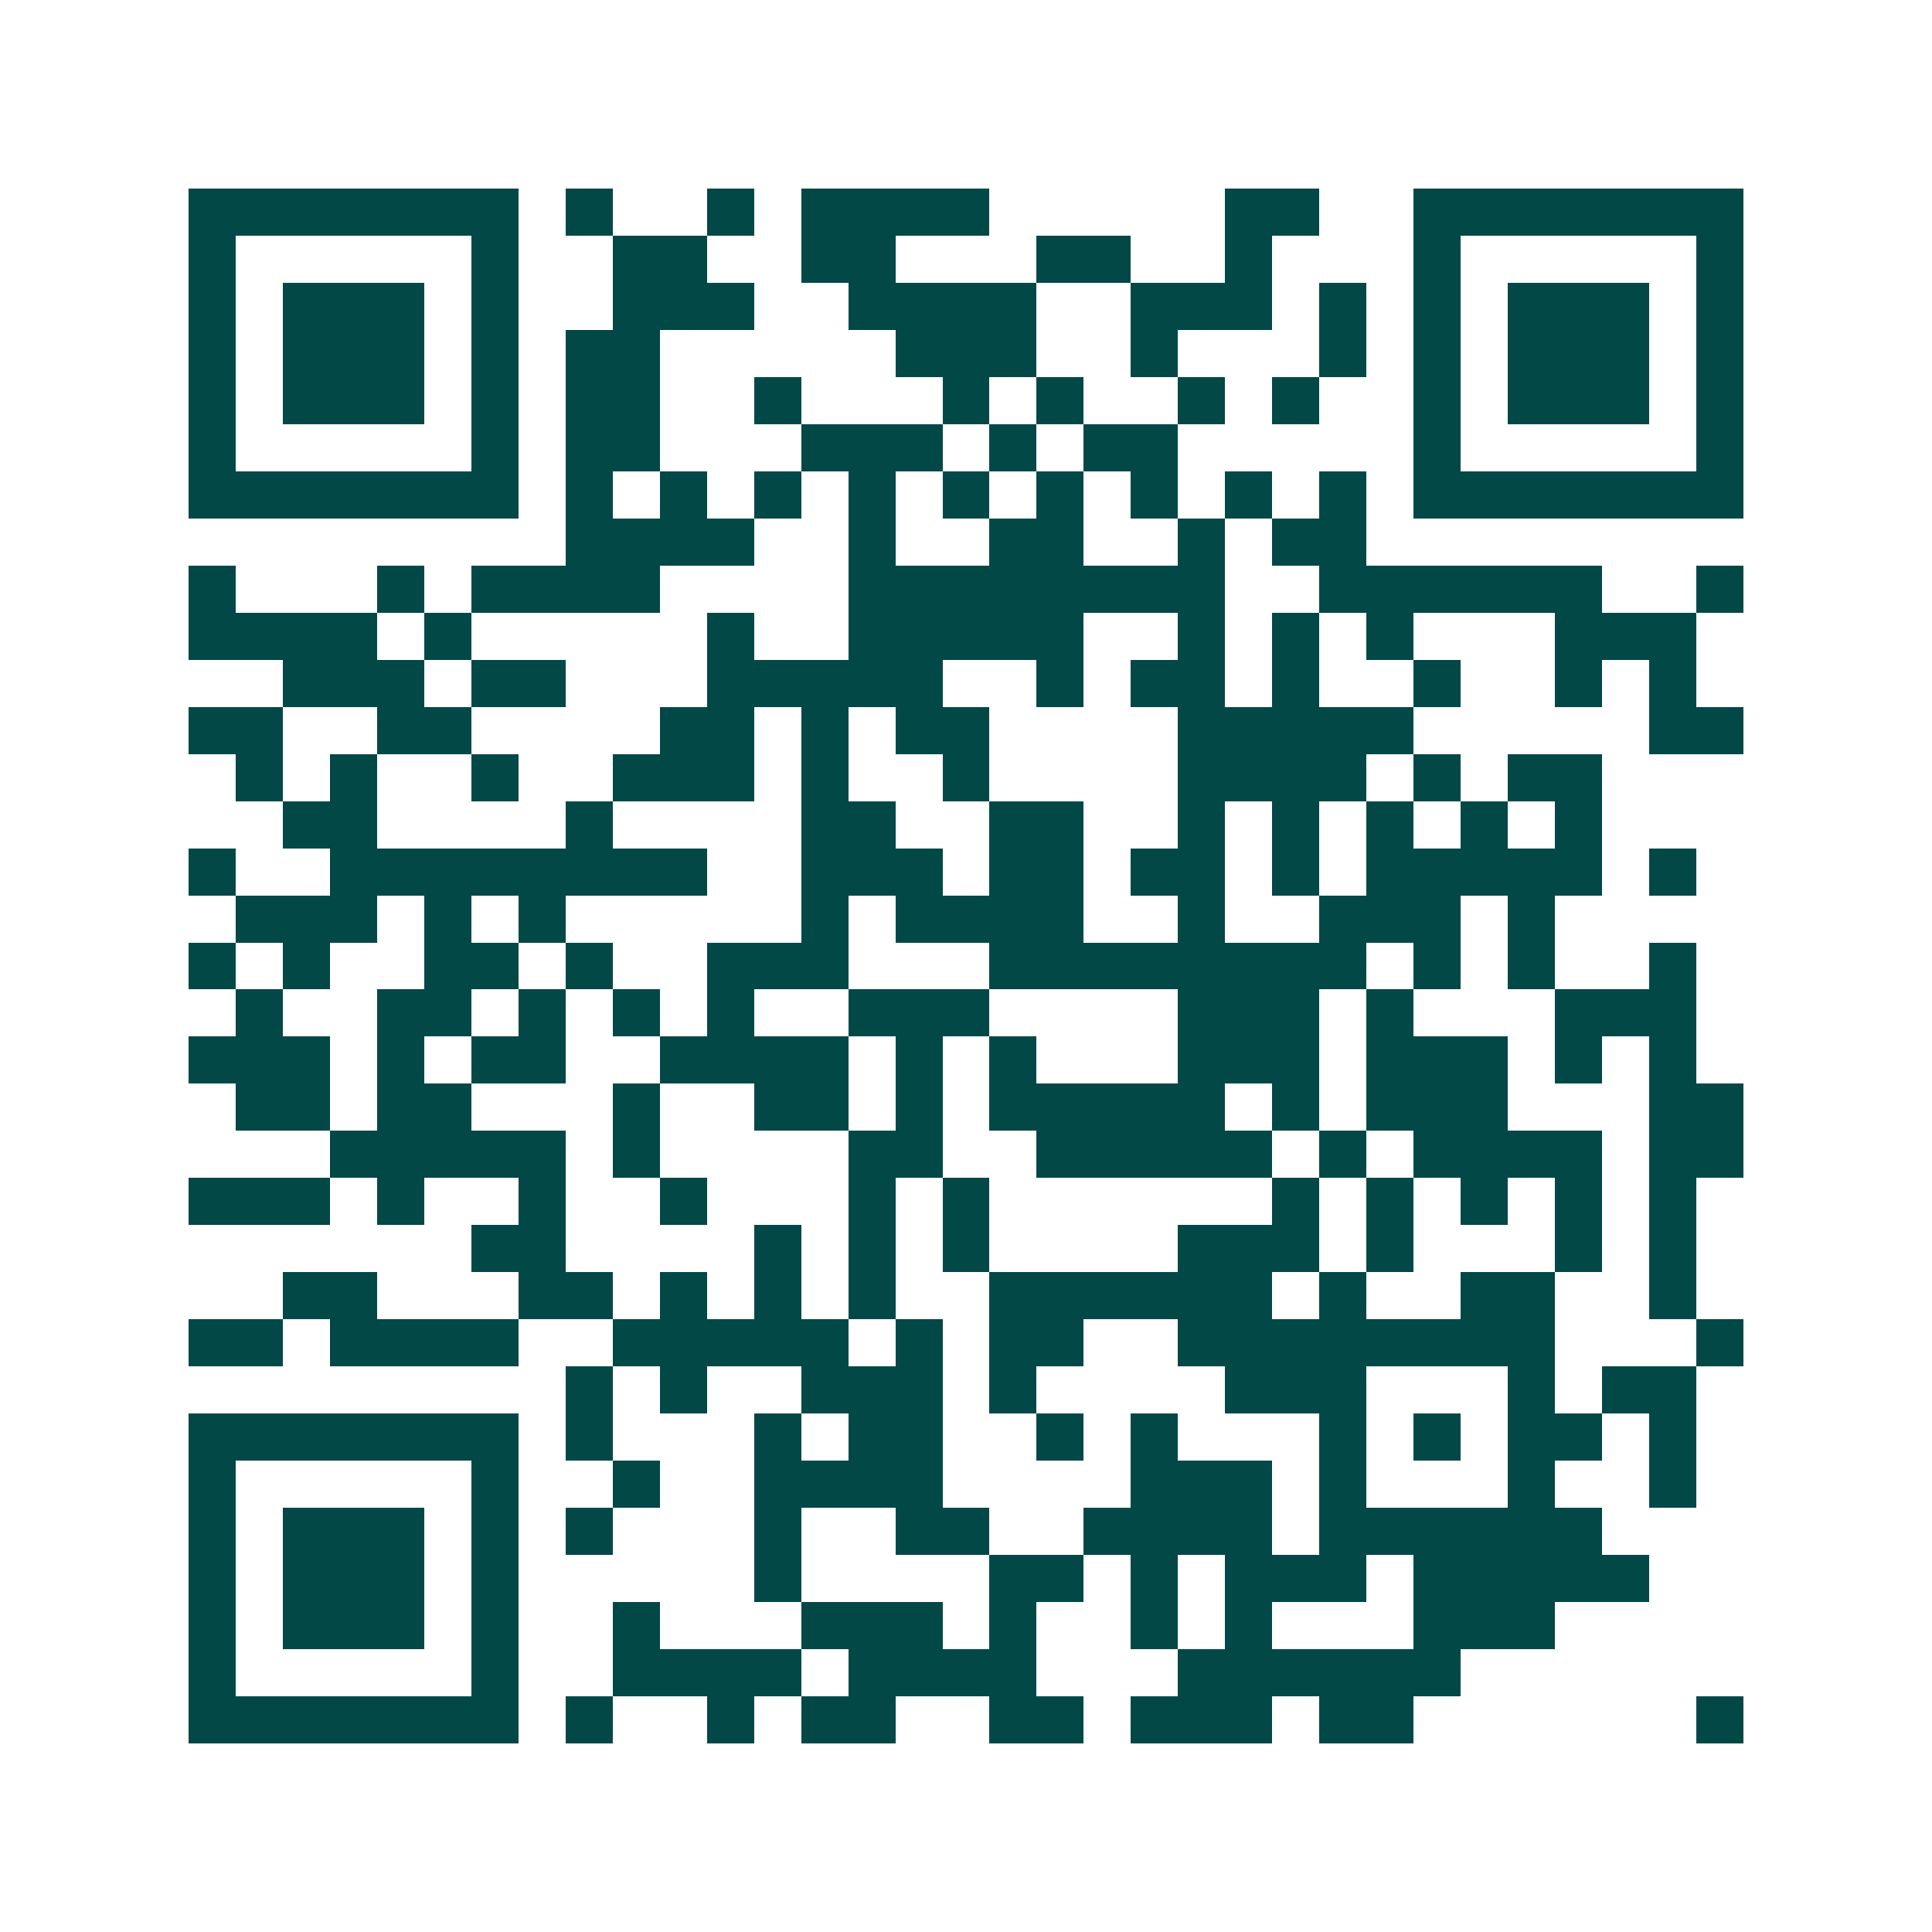 <svg xmlns="http://www.w3.org/2000/svg" width="200" height="200" viewBox="0 0 41 41" shape-rendering="crispEdges"><path fill="#ffffff" d="M0 0h41v41H0z"/><path stroke="#014847" d="M4 4.5h7m1 0h1m2 0h1m1 0h4m5 0h2m2 0h7M4 5.5h1m5 0h1m2 0h2m2 0h2m3 0h2m2 0h1m3 0h1m5 0h1M4 6.5h1m1 0h3m1 0h1m2 0h3m2 0h4m2 0h3m1 0h1m1 0h1m1 0h3m1 0h1M4 7.5h1m1 0h3m1 0h1m1 0h2m5 0h3m2 0h1m3 0h1m1 0h1m1 0h3m1 0h1M4 8.5h1m1 0h3m1 0h1m1 0h2m2 0h1m3 0h1m1 0h1m2 0h1m1 0h1m2 0h1m1 0h3m1 0h1M4 9.5h1m5 0h1m1 0h2m3 0h3m1 0h1m1 0h2m5 0h1m5 0h1M4 10.5h7m1 0h1m1 0h1m1 0h1m1 0h1m1 0h1m1 0h1m1 0h1m1 0h1m1 0h1m1 0h7M12 11.5h4m2 0h1m2 0h2m2 0h1m1 0h2M4 12.5h1m3 0h1m1 0h4m4 0h8m2 0h6m2 0h1M4 13.5h4m1 0h1m5 0h1m2 0h5m2 0h1m1 0h1m1 0h1m3 0h3M6 14.5h3m1 0h2m3 0h5m2 0h1m1 0h2m1 0h1m2 0h1m2 0h1m1 0h1M4 15.5h2m2 0h2m4 0h2m1 0h1m1 0h2m4 0h5m5 0h2M5 16.5h1m1 0h1m2 0h1m2 0h3m1 0h1m2 0h1m4 0h4m1 0h1m1 0h2M6 17.5h2m4 0h1m4 0h2m2 0h2m2 0h1m1 0h1m1 0h1m1 0h1m1 0h1M4 18.5h1m2 0h8m2 0h3m1 0h2m1 0h2m1 0h1m1 0h5m1 0h1M5 19.5h3m1 0h1m1 0h1m5 0h1m1 0h4m2 0h1m2 0h3m1 0h1M4 20.5h1m1 0h1m2 0h2m1 0h1m2 0h3m3 0h8m1 0h1m1 0h1m2 0h1M5 21.5h1m2 0h2m1 0h1m1 0h1m1 0h1m2 0h3m4 0h3m1 0h1m3 0h3M4 22.5h3m1 0h1m1 0h2m2 0h4m1 0h1m1 0h1m3 0h3m1 0h3m1 0h1m1 0h1M5 23.5h2m1 0h2m3 0h1m2 0h2m1 0h1m1 0h5m1 0h1m1 0h3m3 0h2M7 24.5h5m1 0h1m4 0h2m2 0h5m1 0h1m1 0h4m1 0h2M4 25.5h3m1 0h1m2 0h1m2 0h1m3 0h1m1 0h1m6 0h1m1 0h1m1 0h1m1 0h1m1 0h1M10 26.5h2m4 0h1m1 0h1m1 0h1m4 0h3m1 0h1m3 0h1m1 0h1M6 27.5h2m3 0h2m1 0h1m1 0h1m1 0h1m2 0h6m1 0h1m2 0h2m2 0h1M4 28.5h2m1 0h4m2 0h5m1 0h1m1 0h2m2 0h8m3 0h1M12 29.5h1m1 0h1m2 0h3m1 0h1m4 0h3m3 0h1m1 0h2M4 30.5h7m1 0h1m3 0h1m1 0h2m2 0h1m1 0h1m3 0h1m1 0h1m1 0h2m1 0h1M4 31.5h1m5 0h1m2 0h1m2 0h4m4 0h3m1 0h1m3 0h1m2 0h1M4 32.5h1m1 0h3m1 0h1m1 0h1m3 0h1m2 0h2m2 0h4m1 0h6M4 33.5h1m1 0h3m1 0h1m5 0h1m4 0h2m1 0h1m1 0h3m1 0h5M4 34.5h1m1 0h3m1 0h1m2 0h1m3 0h3m1 0h1m2 0h1m1 0h1m3 0h3M4 35.5h1m5 0h1m2 0h4m1 0h4m3 0h6M4 36.5h7m1 0h1m2 0h1m1 0h2m2 0h2m1 0h3m1 0h2m6 0h1"/></svg>
